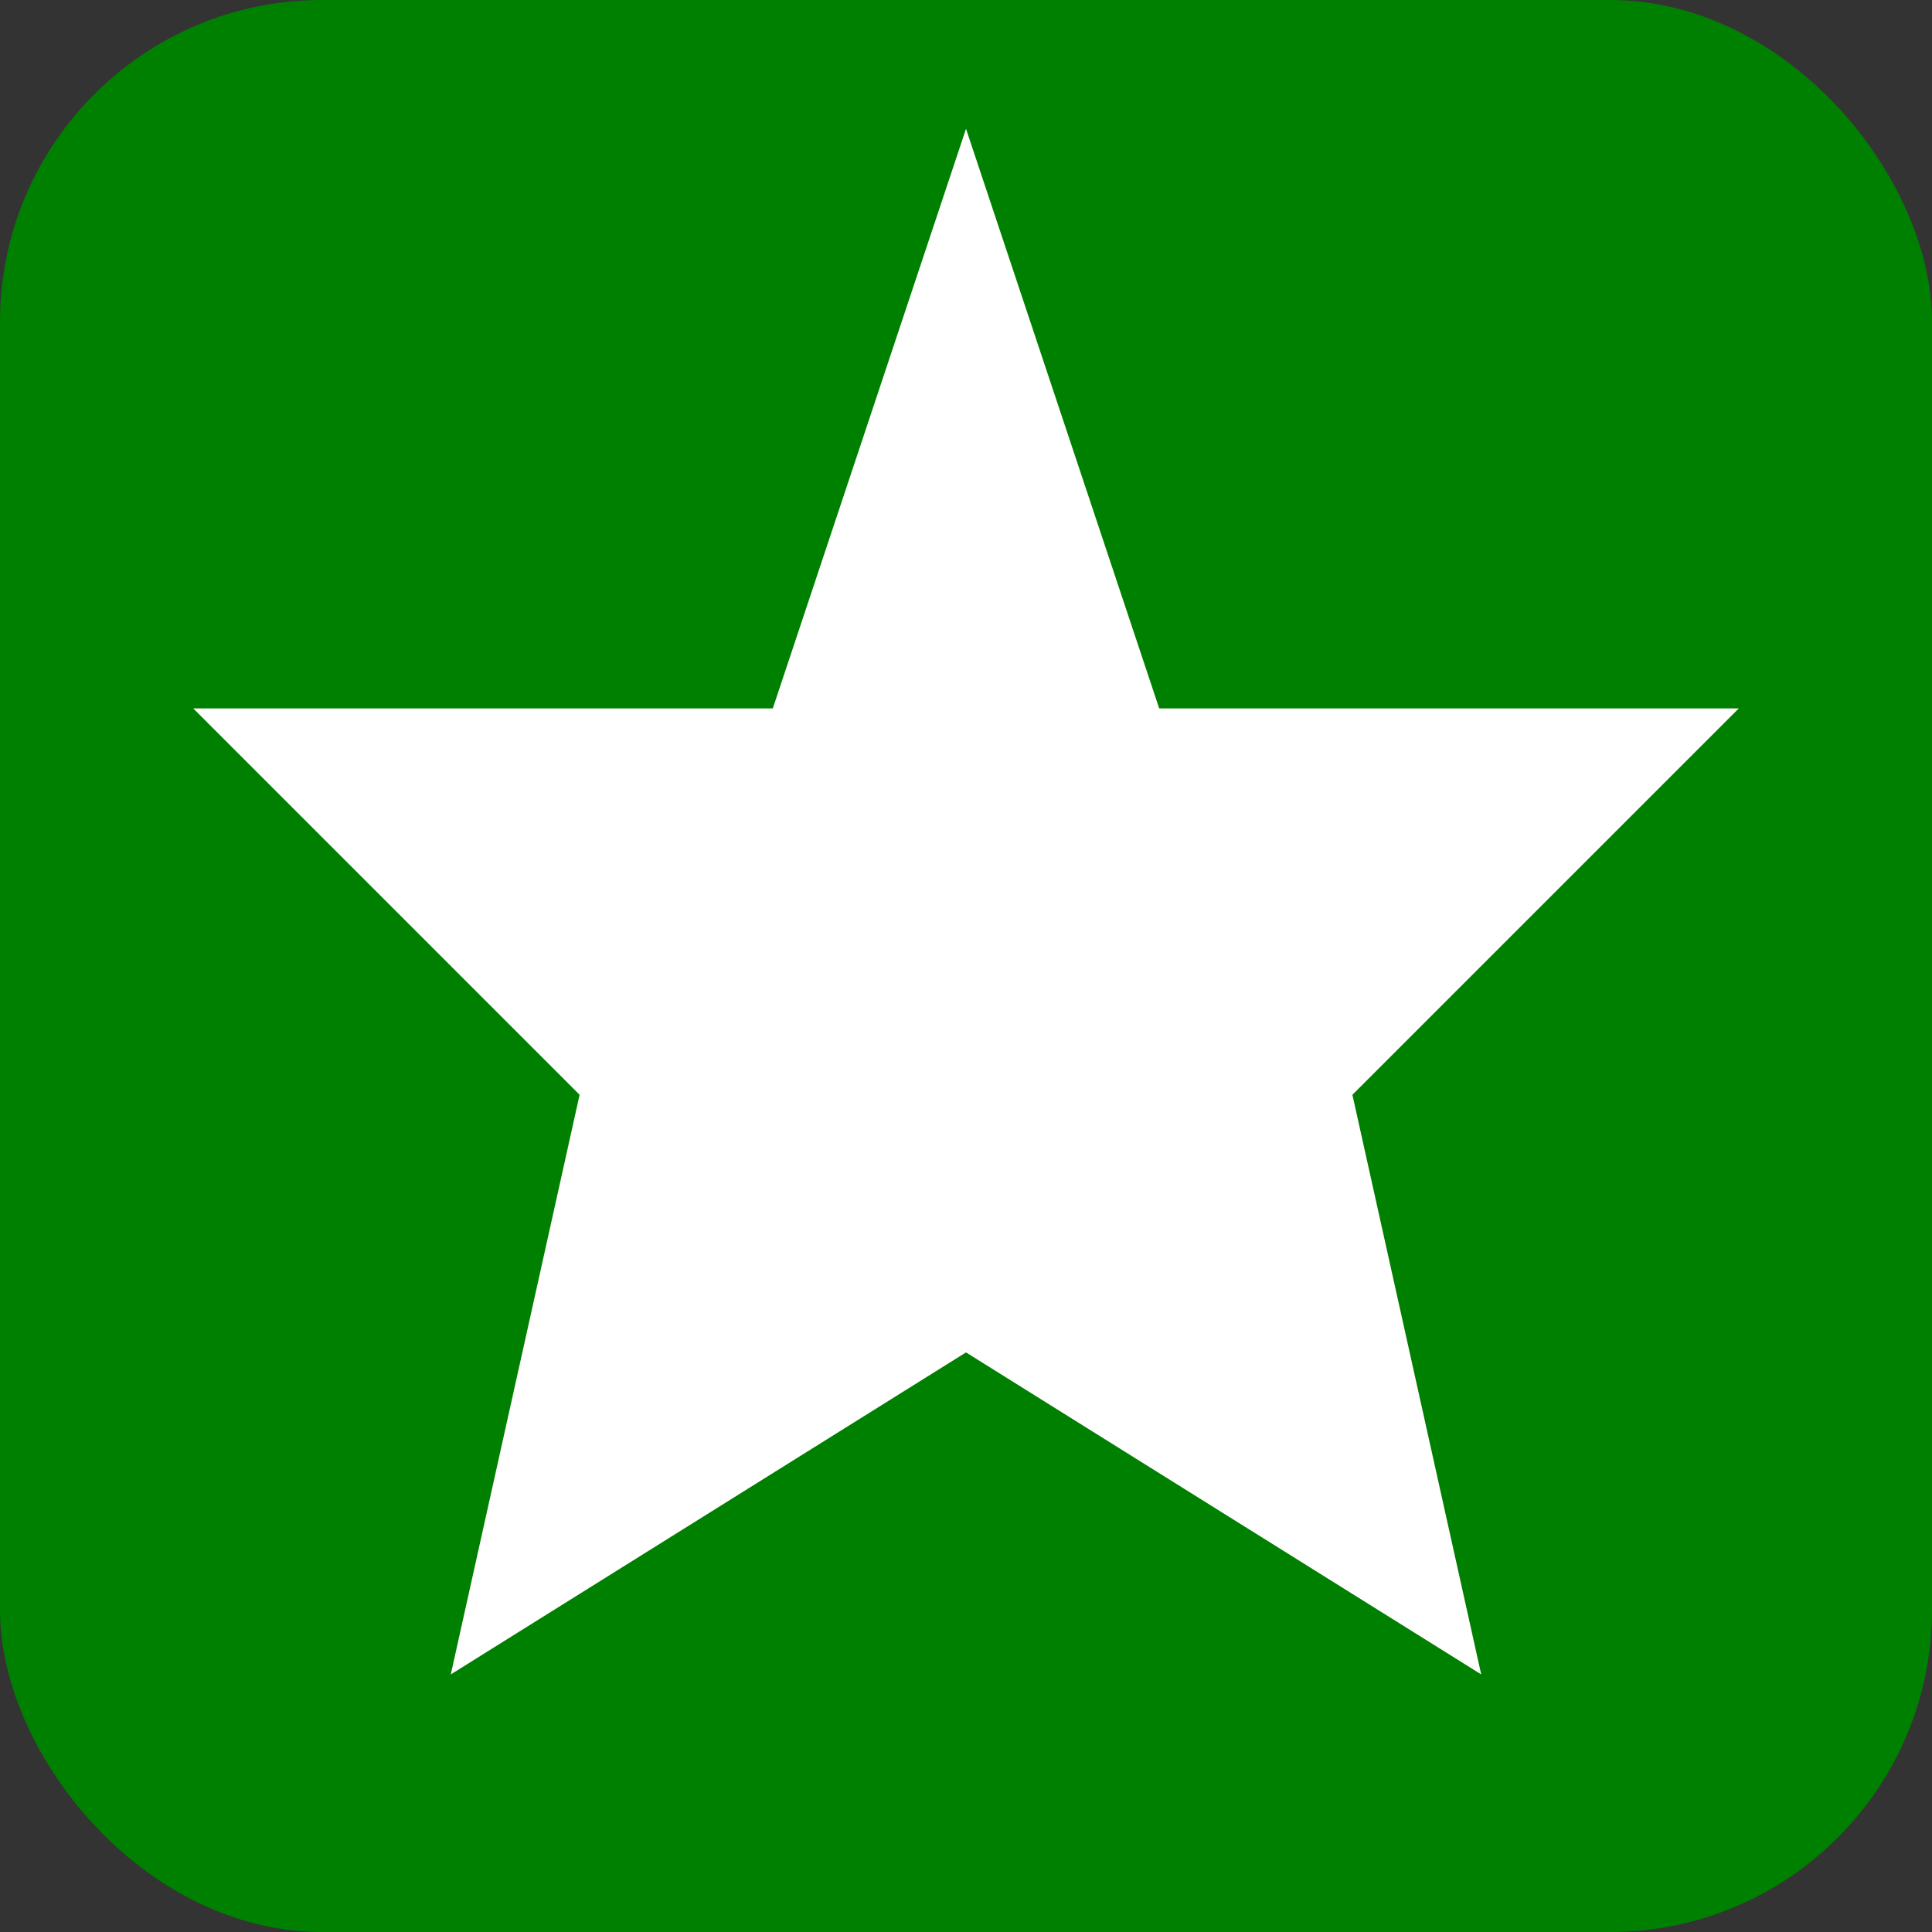<svg xmlns="http://www.w3.org/2000/svg" width="30" height="30" viewBox="0 0 30 30">
<rect x="0" y="0" width="30" height="30" fill="#333333" stroke="none"/>
<!--
    <rect x="0" y="0" width="100" height="100" rx="15" fill="#008000" />
    <polygon fill="#fff" stroke-width="1" 
                points="50,10 55,40 79,40 
                        65,60 70,80  
                        50,60 
                        30,80  35,60
                        20,40 45,40" />
-->
    <rect x="0" y="0" width="30" height="30" rx="5" fill="#008000" />
    <polygon fill="#fff" stroke-width="1" 
                points="15,2 

                        18,11 
                        27,11 

                        21,17 

                        23,26  
                        15,21 
                         7,26  

                         9,17

                         3,11 
                        12,11" />

</svg>

